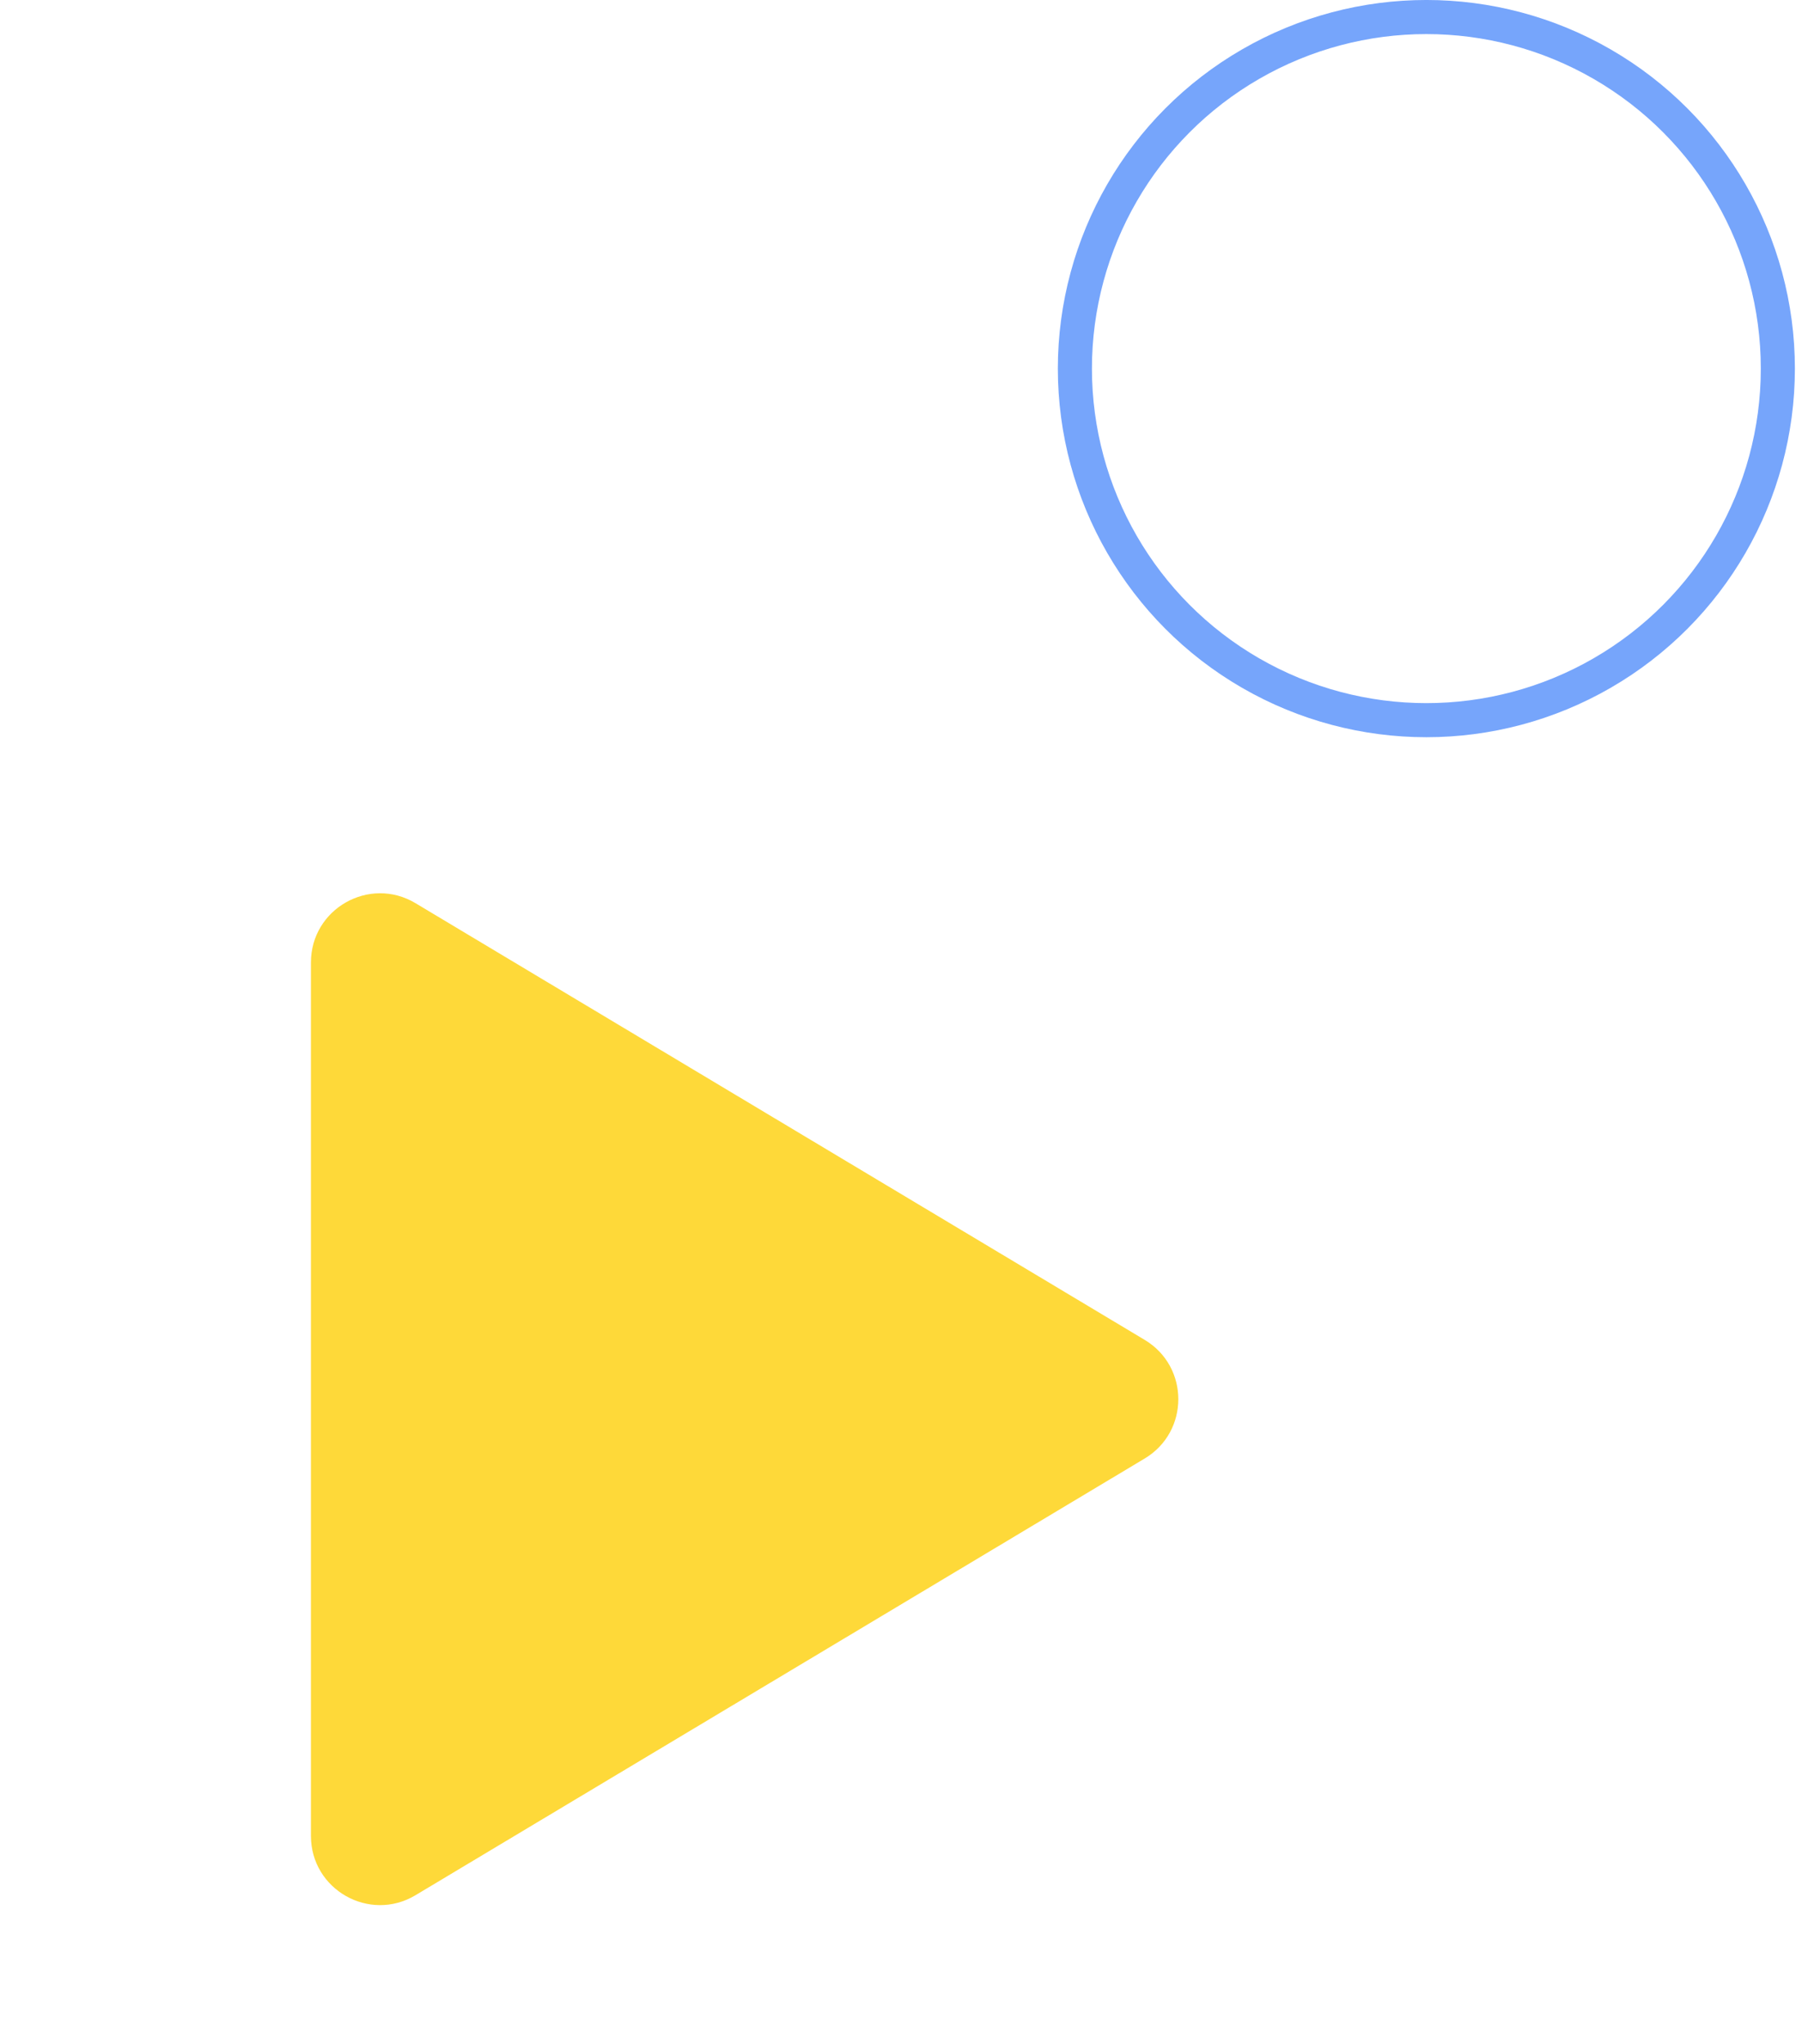 <svg width="82" height="93" viewBox="0 0 82 93" fill="none" xmlns="http://www.w3.org/2000/svg">
<circle r="15.994" transform="matrix(-1 0 0 1 64.907 16.769)" stroke="#76A5FB" stroke-width="1.551"/>
<path d="M52.09 60.956C54.129 62.177 54.129 65.131 52.09 66.352L18.908 86.219C16.812 87.474 14.149 85.964 14.149 83.521L14.149 43.786C14.149 41.344 16.812 39.834 18.908 41.089L52.09 60.956Z" fill="#FED939"/>
</svg>
